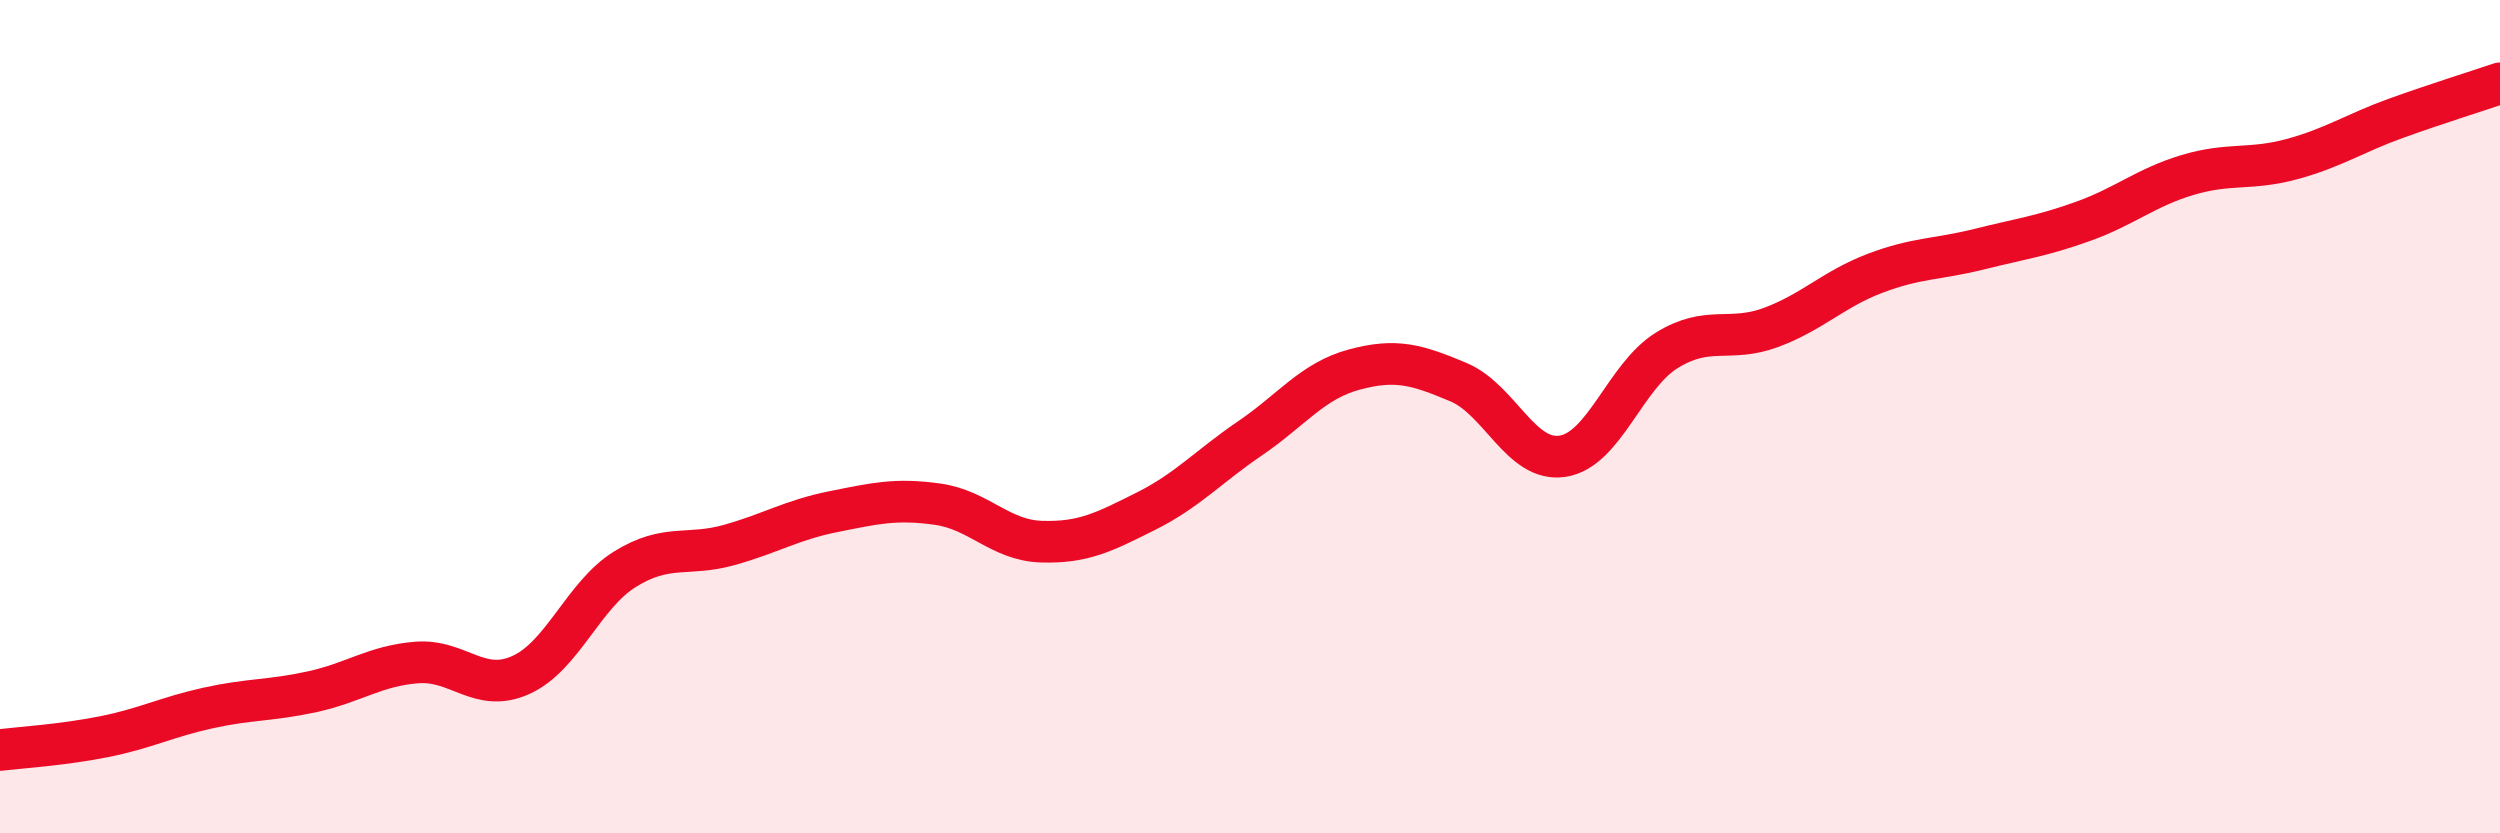 
    <svg width="60" height="20" viewBox="0 0 60 20" xmlns="http://www.w3.org/2000/svg">
      <path
        d="M 0,18 C 0.5,17.94 1.5,17.88 2.5,17.68 C 3.5,17.48 4,17.21 5,16.99 C 6,16.77 6.5,16.82 7.5,16.6 C 8.5,16.38 9,15.98 10,15.9 C 11,15.82 11.5,16.65 12.5,16.2 C 13.5,15.75 14,14.28 15,13.66 C 16,13.04 16.5,13.36 17.5,13.08 C 18.5,12.8 19,12.48 20,12.28 C 21,12.08 21.5,11.96 22.5,12.1 C 23.5,12.24 24,12.97 25,13 C 26,13.03 26.5,12.77 27.5,12.27 C 28.5,11.77 29,11.2 30,10.52 C 31,9.84 31.5,9.14 32.5,8.87 C 33.5,8.6 34,8.75 35,9.17 C 36,9.59 36.5,11.1 37.5,10.95 C 38.5,10.8 39,9.03 40,8.41 C 41,7.79 41.5,8.23 42.5,7.86 C 43.5,7.49 44,6.94 45,6.56 C 46,6.18 46.5,6.23 47.5,5.98 C 48.5,5.73 49,5.67 50,5.31 C 51,4.95 51.5,4.5 52.5,4.2 C 53.5,3.9 54,4.09 55,3.82 C 56,3.55 56.5,3.2 57.5,2.84 C 58.5,2.48 59.5,2.17 60,2L60 20L0 20Z"
        fill="#EB0A25"
        opacity="0.1"
        stroke-linecap="round"
        stroke-linejoin="round"
      />
      <path
        d="M 0,18 C 0.5,17.94 1.5,17.88 2.5,17.68 C 3.5,17.48 4,17.21 5,16.99 C 6,16.77 6.5,16.82 7.5,16.6 C 8.5,16.38 9,15.98 10,15.9 C 11,15.82 11.5,16.65 12.5,16.2 C 13.5,15.75 14,14.28 15,13.66 C 16,13.04 16.5,13.36 17.5,13.08 C 18.5,12.8 19,12.48 20,12.28 C 21,12.08 21.5,11.96 22.5,12.1 C 23.5,12.24 24,12.97 25,13 C 26,13.03 26.5,12.77 27.5,12.27 C 28.5,11.77 29,11.2 30,10.52 C 31,9.84 31.5,9.14 32.5,8.87 C 33.5,8.6 34,8.75 35,9.17 C 36,9.59 36.5,11.1 37.5,10.95 C 38.5,10.8 39,9.03 40,8.41 C 41,7.79 41.5,8.23 42.5,7.86 C 43.5,7.49 44,6.94 45,6.56 C 46,6.18 46.5,6.23 47.5,5.98 C 48.5,5.73 49,5.67 50,5.31 C 51,4.95 51.5,4.5 52.5,4.2 C 53.5,3.9 54,4.09 55,3.82 C 56,3.55 56.5,3.2 57.5,2.84 C 58.5,2.48 59.5,2.17 60,2"
        stroke="#EB0A25"
        stroke-width="1"
        fill="none"
        stroke-linecap="round"
        stroke-linejoin="round"
      />
    </svg>
  